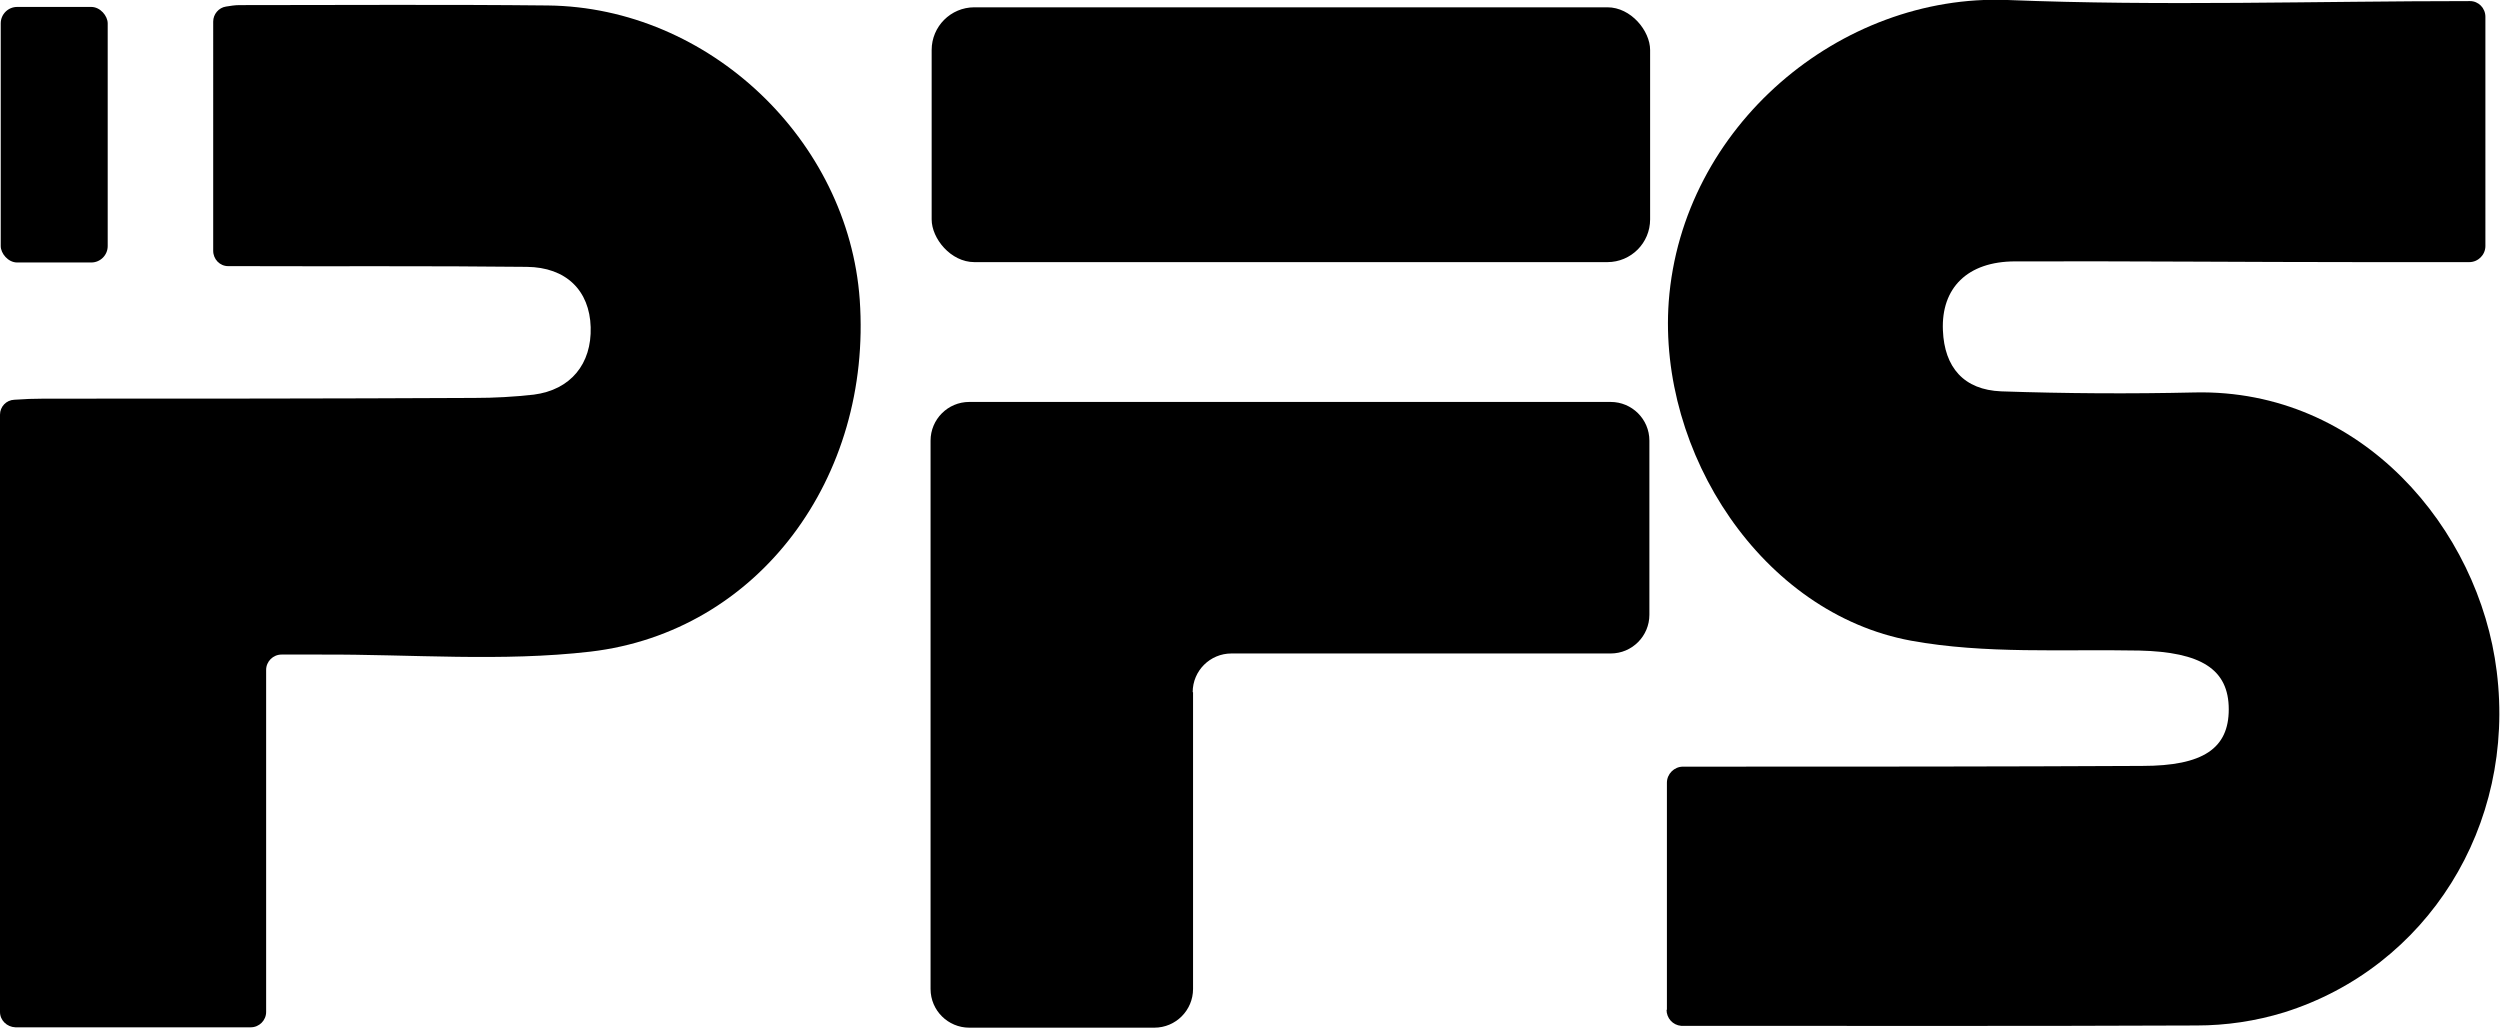 <?xml version="1.0" encoding="UTF-8"?>
<svg id="Layer_1" data-name="Layer 1" xmlns="http://www.w3.org/2000/svg" viewBox="0 0 68.48 28.15">
  <path d="M45.66,27.66v-6.22c0-.24,.2-.44,.44-.44,.28,0,.53,0,.78,0,3.93,0,7.87,0,11.8-.02,1.67,0,2.37-.48,2.37-1.55,0-1.1-.76-1.57-2.45-1.61-2.09-.04-4.22,.1-6.25-.27-4.09-.75-6.94-5.15-6.64-9.29C46.07,3.46,50.41-.18,54.99,0c4.22,.17,8.44,.03,12.67,.03h0c.23,0,.42,.19,.42,.43V6.74c0,.24-.2,.44-.44,.44-.98,0-1.94,0-2.91,0-3.18,0-6.35-.03-9.53-.02-1.31,0-2.03,.73-1.98,1.89,.04,1.01,.57,1.63,1.6,1.67,1.77,.06,3.54,.07,5.3,.03,4.57-.1,7.79,3.74,8.27,7.64,.53,4.24-1.91,8.11-5.82,9.34-.78,.24-1.59,.36-2.4,.36-4.65,.02-9.3,.01-13.95,.01-.06,0-.11,0-.17,0-.23-.02-.4-.21-.4-.44Z"/>
  <path d="M0,27.72V11.36c0-.22,.17-.4,.39-.41,.28-.02,.54-.03,.81-.03,3.93,0,7.87,0,11.8-.02,.54,0,1.08-.03,1.62-.09,1.01-.13,1.59-.84,1.56-1.85-.03-1-.67-1.64-1.75-1.65-2.63-.03-5.27-.01-7.9-.02h-.28c-.23,0-.41-.19-.41-.42V.59c0-.2,.15-.38,.35-.41,.12-.02,.25-.04,.37-.04,2.82,0,5.63-.02,8.45,.01,4.41,.05,8.23,3.69,8.54,8.06,.34,4.87-2.77,9.1-7.38,9.64-2.42,.28-4.9,.07-7.36,.08-.35,0-.7,0-1.1,0-.23,0-.42,.19-.42,.42v9.37c0,.23-.19,.42-.42,.42H.42C.19,28.13,0,27.95,0,27.72Z"/>
  <path d="M32.68,18.96v8.13c0,.58-.47,1.06-1.06,1.06h-5.07c-.58,0-1.06-.47-1.06-1.06V12.07c0-.58,.47-1.06,1.06-1.06h17.57c.58,0,1.06,.47,1.06,1.06v4.77c0,.58-.47,1.06-1.06,1.06h-10.39c-.58,0-1.06,.47-1.06,1.06Z"/>
  <rect x="25.52" y=".2" width="19.68" height="6.98" rx="1.17" ry="1.17"/>
  <rect x=".02" y=".19" width="2.93" height="7" rx=".45" ry=".45"/>
</svg>